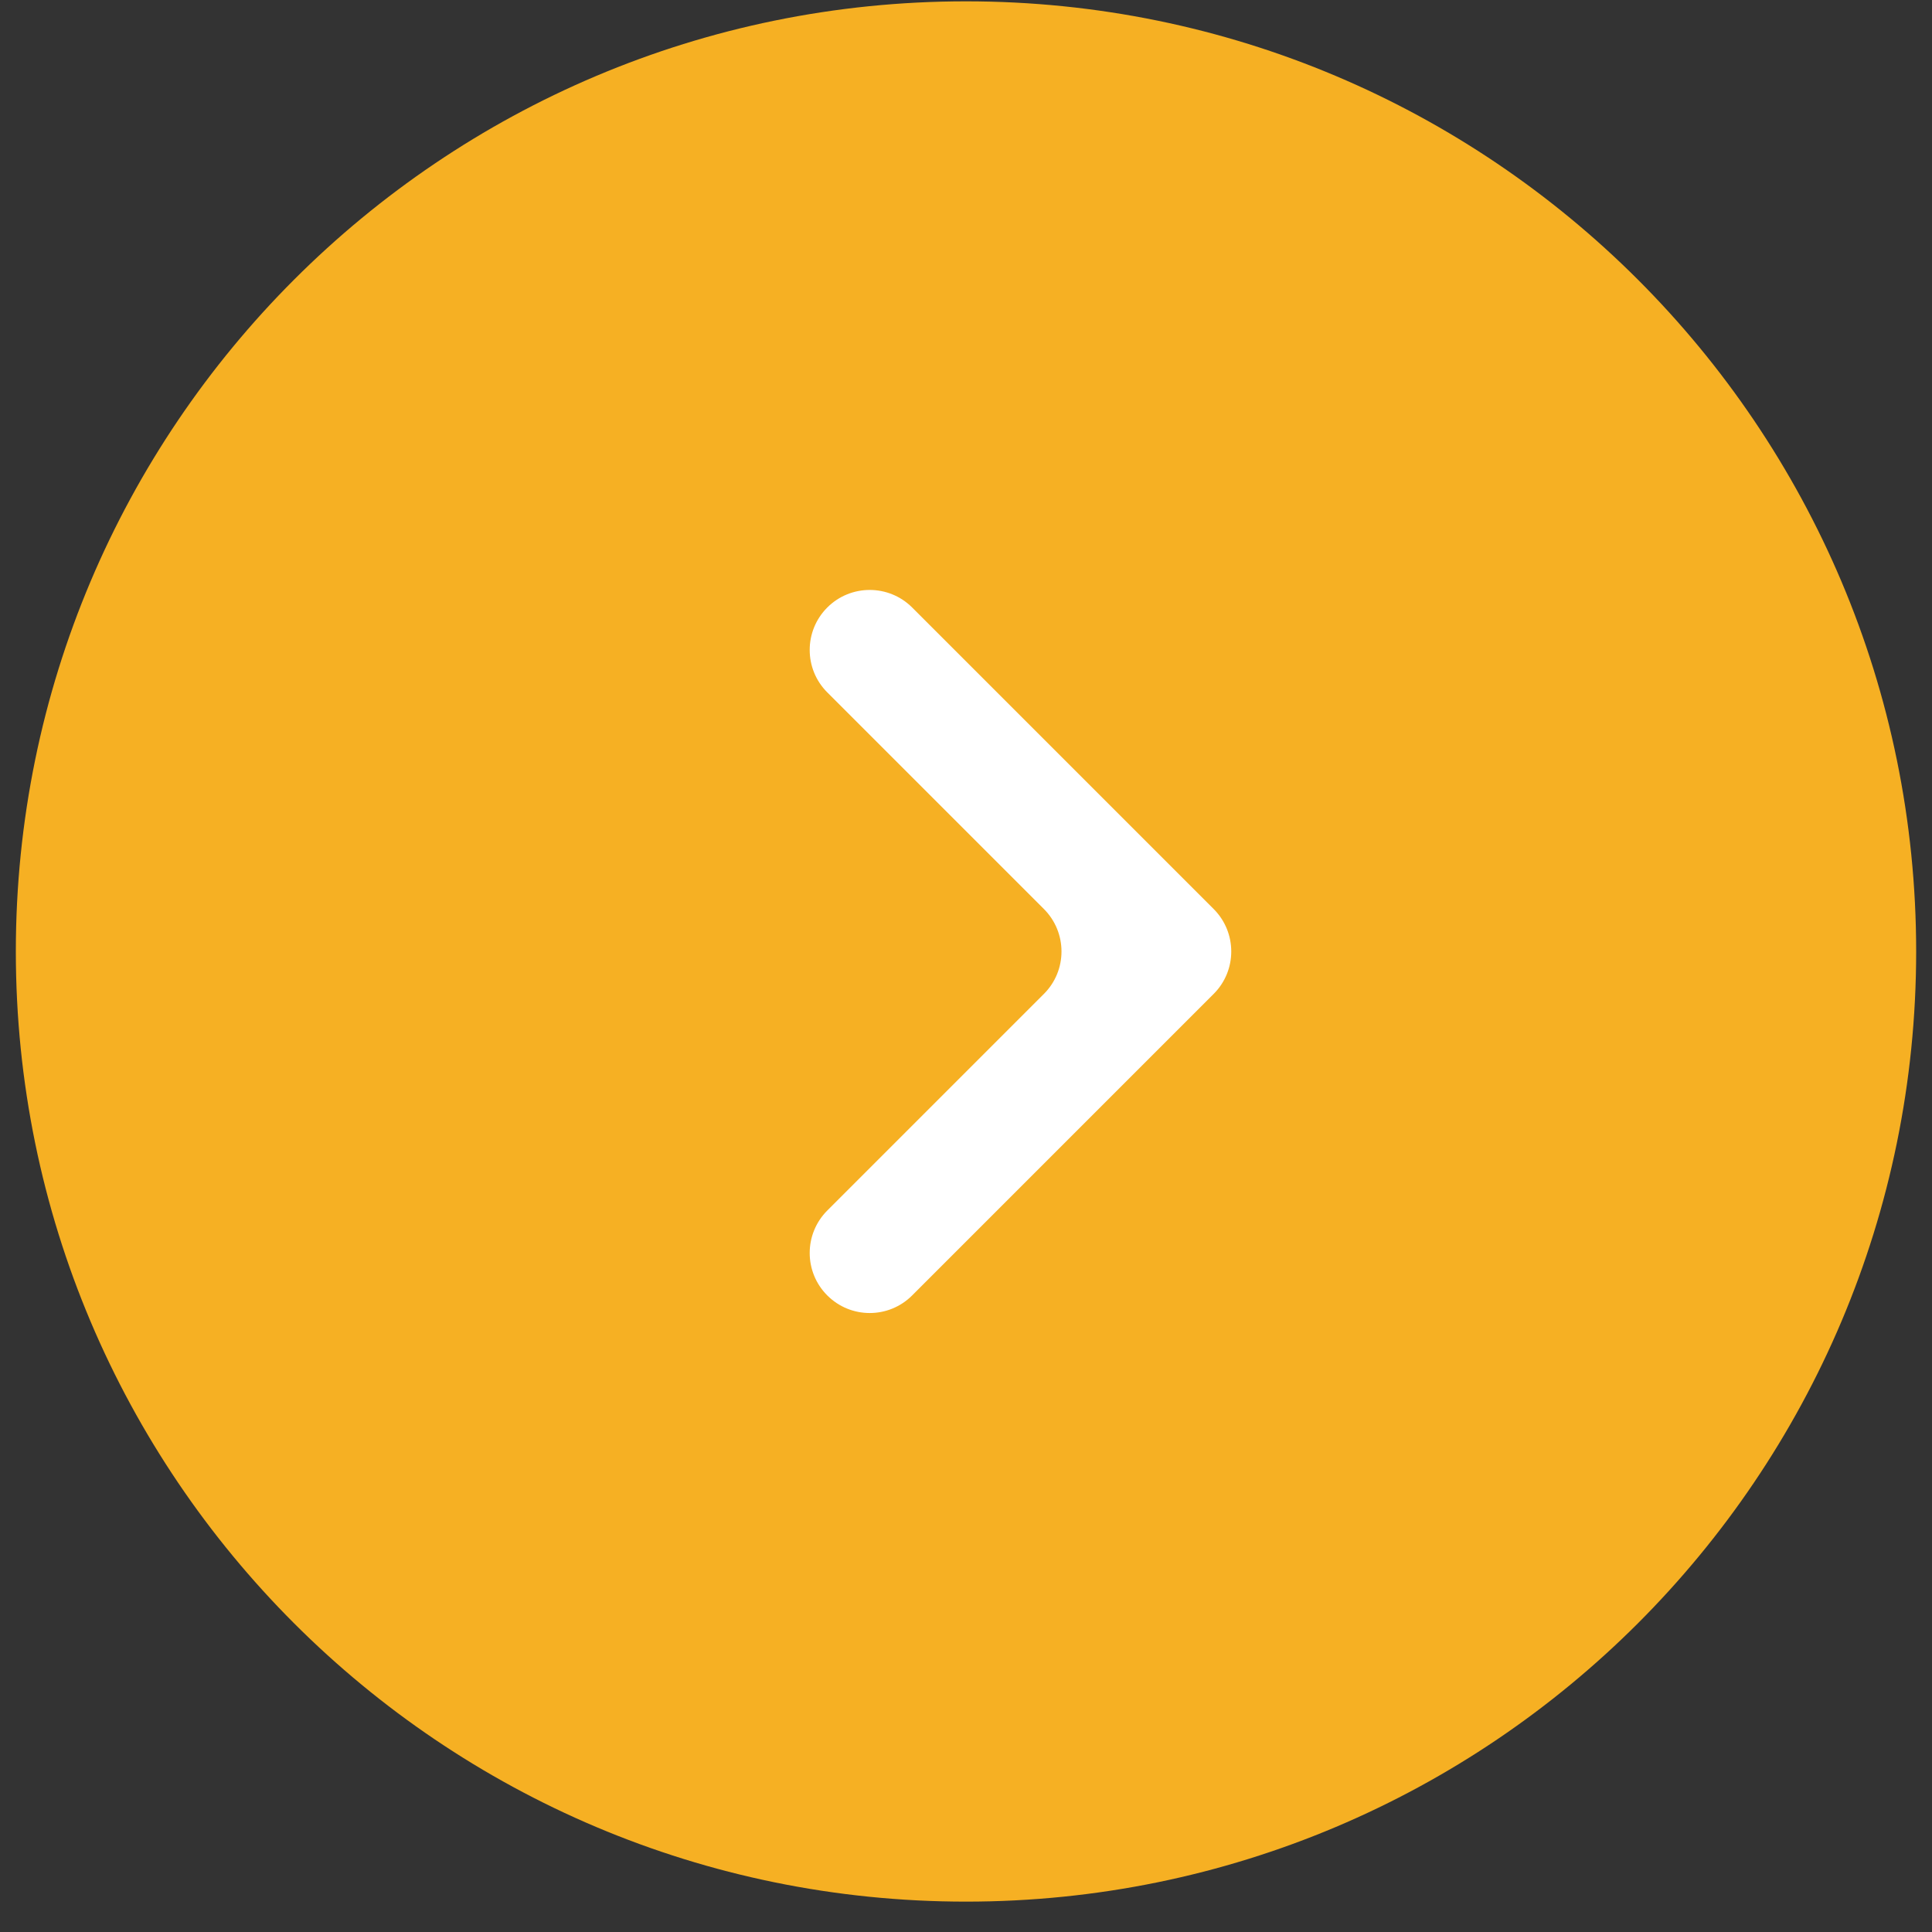 <svg width="61" height="61" viewBox="0 0 61 61" fill="none" xmlns="http://www.w3.org/2000/svg">
<rect x="0" y="0" width="61" height="61" fill="#333333" stroke="none"/>
<g clip-path="url(#clip0_10850_2611)">
<path d="M0.5 30.041C0.5 13.472 13.93 0.042 30.5 0.042C47.07 0.042 60.5 13.472 60.5 30.041C60.5 46.611 47.07 60.041 30.5 60.041C13.93 60.041 0.5 46.611 0.5 30.041Z" fill="#F6B023"/>
<path d="M26.12 40.901C25.38 40.161 25.38 38.962 26.12 38.221L32.96 31.381C33.7 30.642 33.7 29.442 32.96 28.701L26.12 21.861C25.38 21.122 25.38 19.922 26.12 19.181C26.86 18.442 28.06 18.442 28.8 19.181L38.32 28.701C39.06 29.442 39.06 30.642 38.32 31.381L28.8 40.901C28.06 41.642 26.86 41.642 26.12 40.901Z" fill="white"/>
</g>
<defs>
<clipPath id="clip0_10850_2611">
<rect width="60" height="60" fill="white" transform="translate(0.5 0.042)"/>
</clipPath>
</defs>
</svg>
